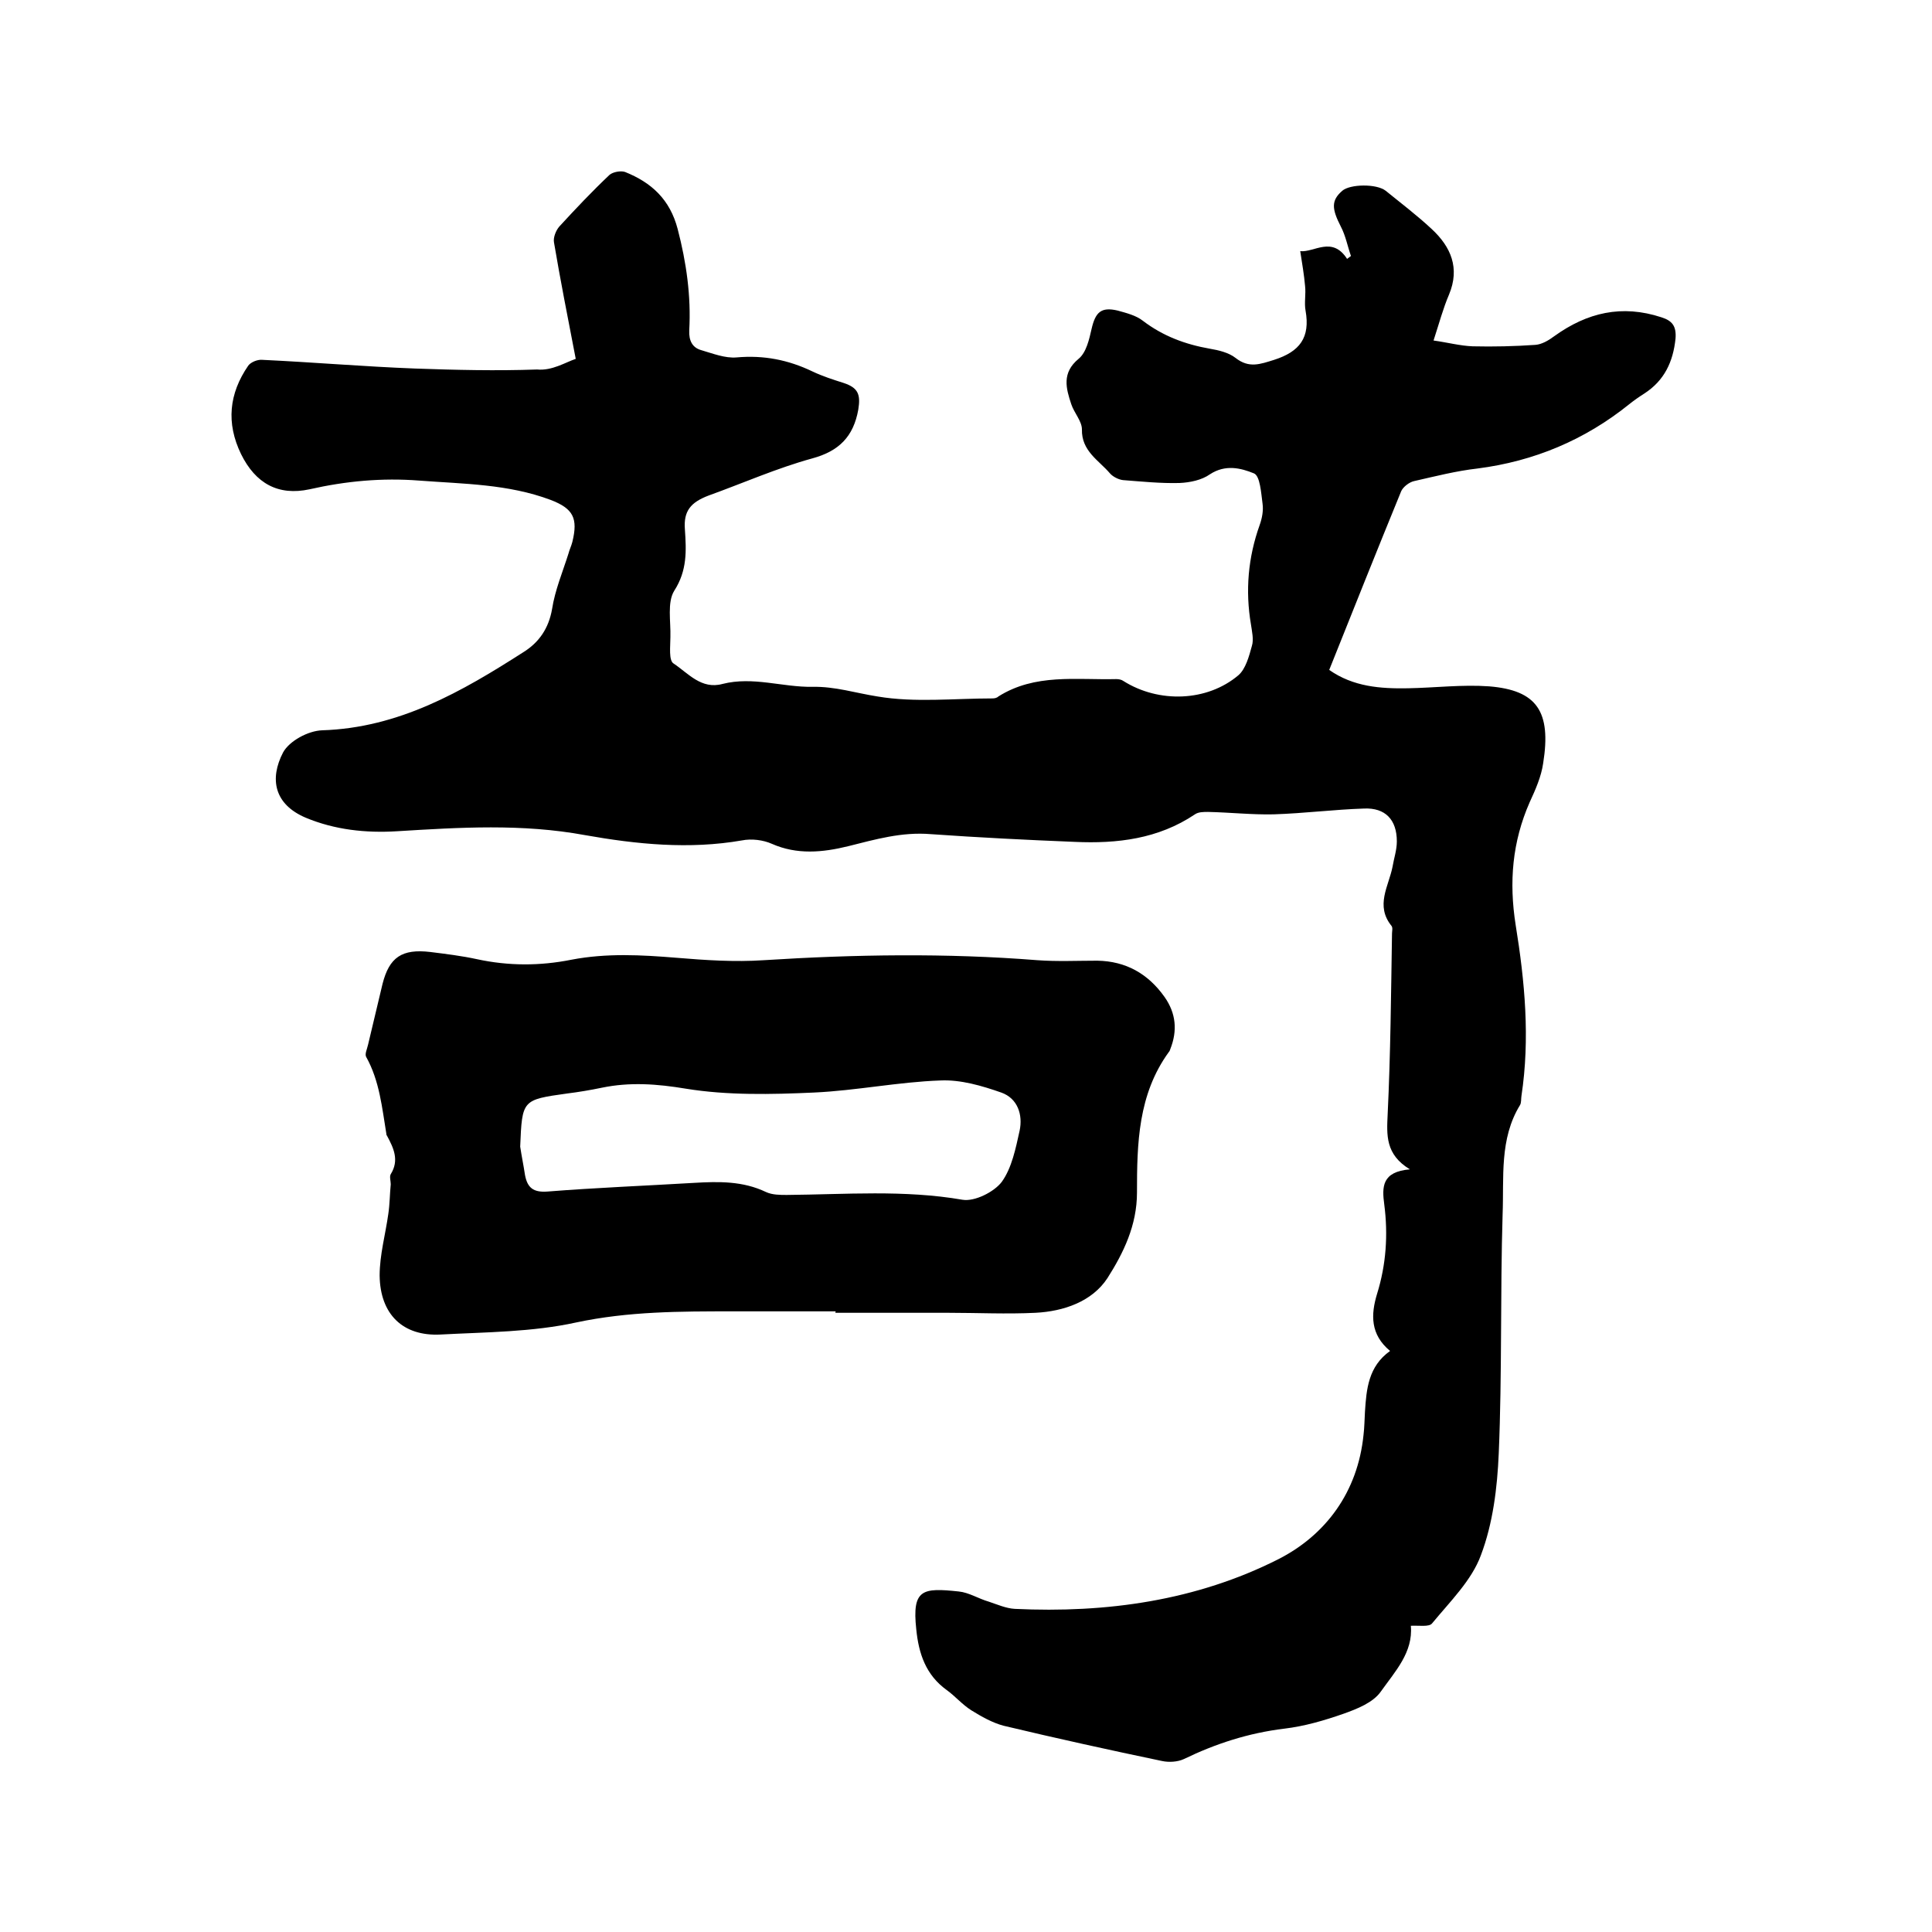 <svg enable-background="new 0 0 400 400" viewBox="0 0 400 400" xmlns="http://www.w3.org/2000/svg"><path d="m119.2 74.3c-1.7-8.8-3.2-16.4-4.5-24.1-.2-1 .4-2.5 1.1-3.3 3.4-3.7 6.8-7.3 10.4-10.7.7-.6 2.3-.9 3.2-.6 5.5 2.2 9.3 5.7 10.9 11.8 1.8 6.9 2.8 13.9 2.4 21-.1 2.2.7 3.6 2.5 4.1 2.4.7 4.9 1.7 7.3 1.5 5.6-.5 10.7.5 15.7 2.9 2.1 1 4.3 1.7 6.5 2.4 3 1 3.5 2.4 3 5.5-1 5.6-4 8.6-9.5 10.1-7.3 2-14.3 5.1-21.5 7.7-3.7 1.4-5.2 3.2-4.9 7 .3 4.4.5 8.5-2.2 12.7-1.5 2.4-.7 6.4-.8 9.6 0 1.9-.4 4.9.7 5.5 3 2 5.7 5.4 10.1 4.2 6.3-1.6 12.4.7 18.6.6 4.7-.1 9 1.3 13.5 2 7.7 1.3 15.8.4 23.8.4.4 0 .9-.1 1.2-.4 7.6-4.8 16.1-3.4 24.4-3.6.5 0 1.1.1 1.5.4 7.3 4.6 17.3 4.3 23.8-1.2 1.5-1.3 2.2-3.9 2.8-6.1.4-1.3 0-3-.2-4.4-1.2-7-.6-13.9 1.8-20.6.5-1.4.8-3 .6-4.4-.3-2.2-.5-5.8-1.8-6.3-2.7-1.1-5.9-1.9-9.1.2-1.7 1.2-4.1 1.7-6.3 1.8-3.9.1-7.8-.3-11.7-.6-.9-.1-2.1-.7-2.7-1.4-2.3-2.7-5.9-4.6-5.8-9.1 0-1.7-1.6-3.4-2.2-5.2-1.1-3.3-2-6.5 1.5-9.4 1.6-1.3 2.2-4 2.7-6.2.8-3.5 2-4.6 5.4-3.8 1.8.5 3.8 1 5.2 2.1 4.2 3.2 8.8 4.9 13.9 5.8 1.8.3 3.9.8 5.3 1.9 2.8 2.2 5.1 1.3 8 .4 5.3-1.7 7.5-4.6 6.5-10.2-.3-1.6.1-3.4-.1-5.1-.2-2.3-.6-4.6-1-7.2 2.9.3 6.6-3.2 9.7 1.6.3-.2.5-.4.8-.6-.7-2-1.1-4.2-2.1-6.1-1.9-3.7-2-5.4.3-7.4 1.6-1.4 7.1-1.5 9 0 3.2 2.6 6.5 5.1 9.5 7.9 4 3.7 5.9 8.1 3.6 13.6-1.2 2.8-2 5.8-3.2 9.5 2.9.4 5.5 1.1 8.1 1.2 4.3.1 8.7 0 13-.3 1.3-.1 2.7-.9 3.9-1.8 6.8-4.9 14-6.6 22.2-3.9 2.2.7 3.1 1.8 2.9 4.4-.5 4.8-2.3 8.7-6.5 11.4-1.1.7-2.1 1.4-3.1 2.2-9.2 7.4-19.7 11.8-31.4 13.3-4.4.5-8.7 1.6-13.1 2.6-1 .2-2.3 1.2-2.7 2.1-5 12.2-9.9 24.5-14.9 37 5 3.5 10.6 3.9 16.3 3.8 5.6-.1 11.2-.8 16.8-.4 9.9.8 12.9 5.2 11.2 15.9-.4 2.8-1.6 5.5-2.8 8.1-3.6 8.2-4.3 16.5-2.9 25.4 1.9 11.7 3 23.5 1.2 35.4-.1.6 0 1.4-.3 1.9-4.3 7-3.3 15-3.6 22.6-.5 16.5-.1 33-.8 49.5-.3 7.1-1.2 14.5-3.7 21.1-1.9 5.2-6.4 9.6-10.1 14.1-.6.8-2.8.4-4.4.5.5 5.5-3.3 9.5-6.2 13.6-1.6 2.3-4.9 3.6-7.7 4.6-4 1.4-8.1 2.6-12.3 3.1-7.4.9-14.2 3.1-20.8 6.3-1.3.6-3.1.7-4.5.4-11-2.3-21.9-4.7-32.8-7.3-2.3-.6-4.6-1.9-6.7-3.2-1.9-1.2-3.3-2.9-5.1-4.2-4.3-3.1-5.8-7.5-6.3-12.6-.9-8.3 1.3-8.6 8.8-7.8 2.1.2 4.1 1.5 6.2 2.1 1.8.6 3.6 1.4 5.4 1.5 19 .9 37.6-1.7 54.6-10.3 9.8-5 16.4-13.9 17.6-25.7.2-1.6.2-3.2.3-4.8.3-4.7.7-9.4 5.2-12.6-4.1-3.4-4-7.5-2.7-11.8 1.9-6.1 2.3-12.3 1.5-18.5-.5-3.7-.5-6.8 5.3-7.3-5.1-3.1-4.8-7.1-4.6-11.4.6-12.5.7-25 .9-37.4 0-.5.2-1.2-.1-1.6-3.4-4.2-.6-8.2.2-12.2.3-1.8.9-3.5.9-5.3 0-4.5-2.4-7-6.8-6.8-6.2.2-12.4 1-18.7 1.2-4.5.1-9-.4-13.6-.5-.9 0-2 0-2.7.5-7.6 5.1-16.1 6.1-24.9 5.7-9.9-.4-19.9-.9-29.8-1.6-6-.5-11.5 1.1-17.1 2.5-5.3 1.3-10.6 1.8-15.8-.5-1.8-.8-4.2-1.1-6.2-.7-10.9 1.9-21.8.8-32.5-1.1-13-2.4-25.9-1.6-38.9-.8-6.5.4-12.9-.3-18.9-2.8-6.6-2.8-7.5-8.1-4.7-13.5 1.3-2.4 5.2-4.5 8.1-4.6 15.9-.5 28.9-8 41.7-16.2 3.2-2 5.2-4.9 5.9-8.9.6-3.9 2.2-7.7 3.4-11.5.2-.8.6-1.6.8-2.4 1.2-4.9.2-6.9-4.5-8.7-8.8-3.3-18-3.3-27.2-4-7.7-.6-15.2.1-22.7 1.8-6.5 1.4-11.2-1.2-14.2-7.3-3.1-6.4-2.5-12.5 1.5-18.3.5-.7 1.9-1.3 2.9-1.2 10.6.5 21.1 1.4 31.6 1.8 8.4.3 16.9.5 25.3.2 3.1.3 5.9-1.5 8-2.2z"/><path d="m173 271.5c-7.1 0-14.2 0-21.3 0-10.9 0-21.6 0-32.4 2.3-9.1 2-18.7 2-28.1 2.5-7.8.4-12.5-4.2-12.6-12.2 0-4.3 1.2-8.5 1.8-12.8.3-2 .3-4.1.5-6.1 0-.7-.3-1.6 0-2.1 1.8-2.9.6-5.4-.8-8-.1-.1-.1-.2-.1-.3-.9-5.4-1.4-11-4.2-16-.3-.6.2-1.6.4-2.5 1-4.2 2-8.4 3-12.6 1.4-5.5 4-7.3 9.9-6.6 3.2.4 6.5.8 9.7 1.5 6.5 1.4 13 1.4 19.5.1 7.3-1.4 14.5-1 21.8-.4 6 .5 12 .9 18 .5 18.9-1.2 37.8-1.5 56.7 0 4.1.3 8.2.1 12.4.1 5.9.1 10.5 2.7 13.9 7.5 2.4 3.4 2.7 7 1.2 10.8-.1.2-.1.4-.3.6-6.4 8.8-6.6 19-6.6 29.1 0 6.8-2.8 12.5-6.1 17.7-3.2 4.9-9.1 6.9-14.9 7.2-6 .3-12 0-18.1 0-7.8 0-15.6 0-23.5 0 .2 0 .2-.1.2-.3zm-65.3-34.1c.3 2 .7 3.9 1 5.9.5 2.6 1.7 3.6 4.6 3.4 10.1-.8 20.3-1.2 30.4-1.8 5.1-.3 10.1-.4 14.9 1.9 1.3.6 2.9.6 4.3.6 12.1-.1 24.3-1.1 36.4 1 2.5.4 6.5-1.6 8.1-3.7 2.1-2.9 2.9-7 3.7-10.6.7-3.3-.4-6.7-3.8-7.9-4-1.4-8.4-2.7-12.6-2.5-8.7.3-17.4 2.1-26.2 2.5s-17.9.6-26.5-.8c-6-1-11.6-1.4-17.4-.2-2.4.5-4.8.9-7.2 1.2-9.3 1.3-9.3 1.3-9.7 11z"/></svg>